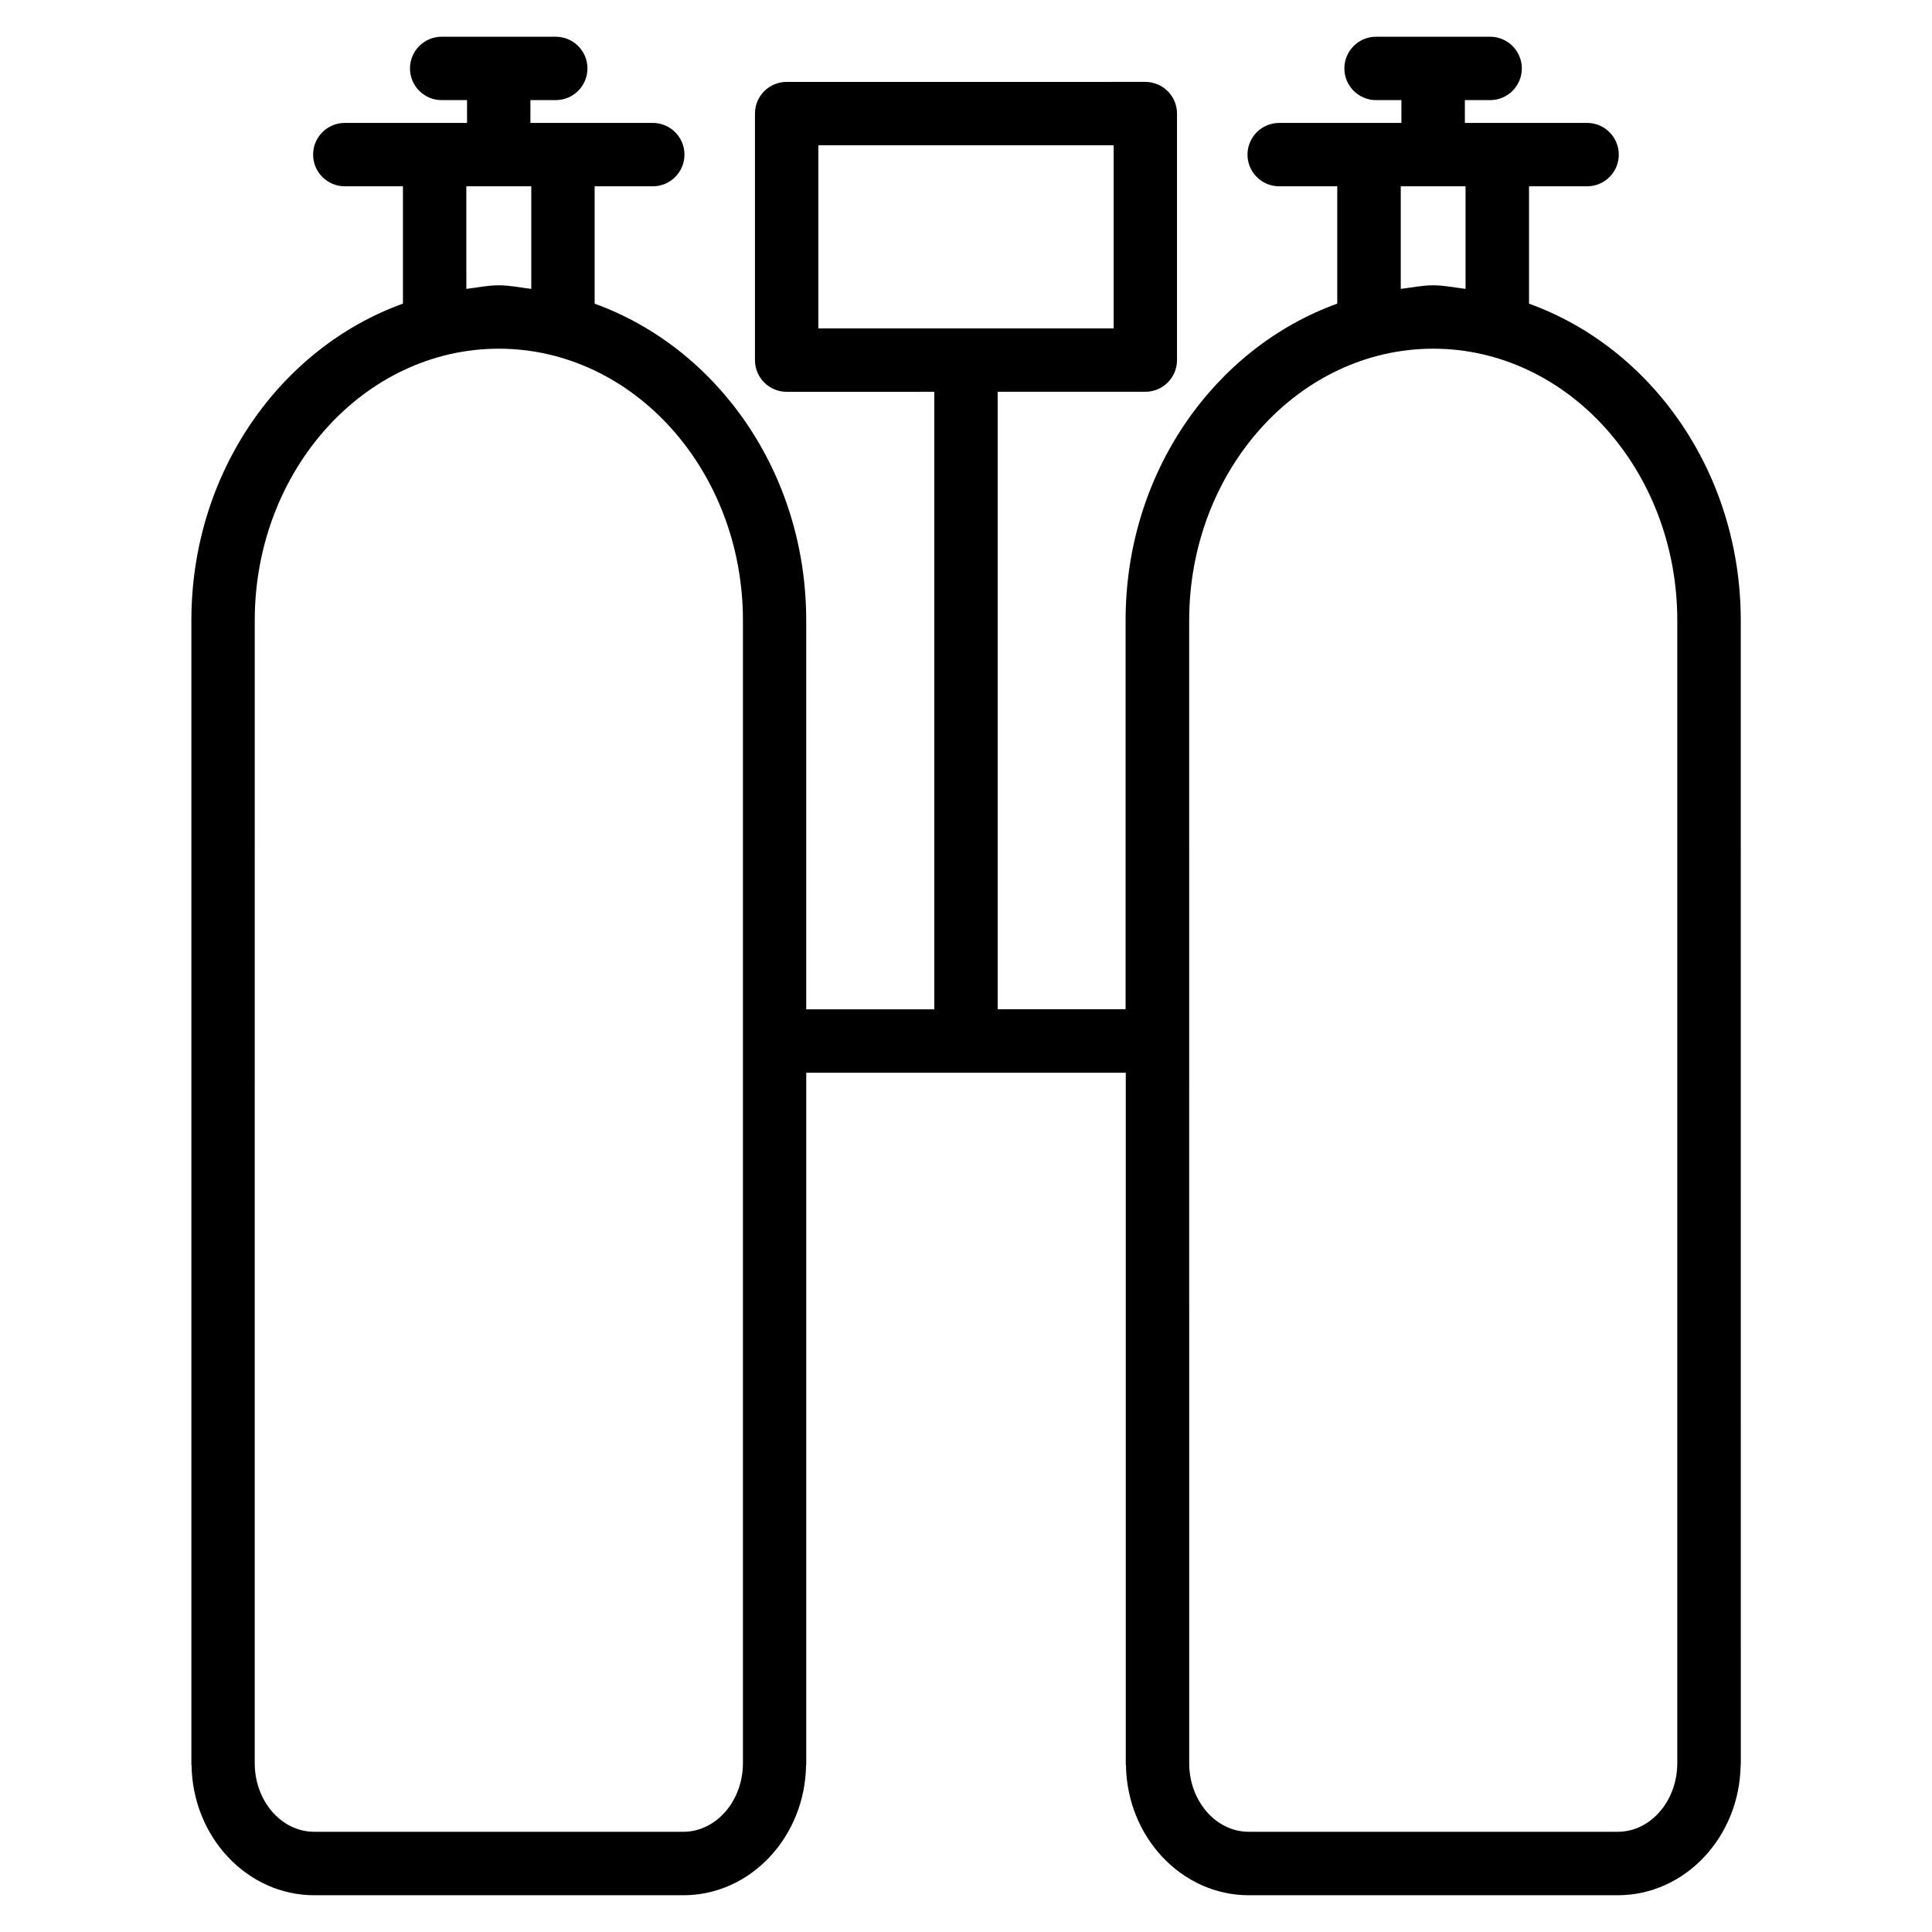 <?xml version="1.0" encoding="UTF-8"?>
<!-- Uploaded to: ICON Repo, www.svgrepo.com, Generator: ICON Repo Mixer Tools -->
<svg fill="#000000" width="800px" height="800px" version="1.1" viewBox="144 144 512 512" xmlns="http://www.w3.org/2000/svg">
 <path d="m549.21 224.48v-31.109h15.387c4.641 0 8.398-3.758 8.398-8.398 0-4.641-3.777-8.398-8.398-8.398h-32.391v-6.043h6.695c4.641 0 8.398-3.758 8.398-8.398s-3.777-8.398-8.398-8.398h-30.23c-4.641 0-8.398 3.758-8.398 8.398s3.777 8.398 8.398 8.398h6.719v6.047h-32.391c-4.641 0-8.398 3.758-8.398 8.398s3.777 8.398 8.398 8.398h15.387v31.09c-32.453 11.715-56.09 44.691-56.09 83.926v103.07l-33.902-0.004v-163.63h39.129c4.641 0 8.398-3.758 8.398-8.398v-65.328c0-4.641-3.777-8.398-8.398-8.398l-95.051 0.004c-4.641 0-8.398 3.758-8.398 8.398v65.328c0 4.641 3.758 8.398 8.398 8.398l39.129-0.004v163.65h-33.945v-103.07c0-39.234-23.637-72.211-56.07-83.926v-31.109h15.406c4.641 0 8.398-3.758 8.398-8.398 0-4.641-3.758-8.398-8.398-8.398h-32.43v-6.043h6.719c4.641 0 8.398-3.758 8.398-8.398s-3.758-8.398-8.398-8.398h-30.23c-4.641 0-8.398 3.758-8.398 8.398s3.758 8.398 8.398 8.398h6.719v6.047l-32.391-0.004c-4.641 0-8.398 3.758-8.398 8.398 0 4.641 3.758 8.398 8.398 8.398h15.406v31.09c-32.453 11.711-56.066 44.711-56.066 83.945v303.34h0.043c0.25 19.062 14.715 34.512 32.516 34.512h97.824c17.801 0 32.266-15.449 32.516-34.512h0.043v-183.45h84.684v183.45h0.043c0.25 19.062 14.738 34.512 32.539 34.512h97.801c17.82 0 32.309-15.449 32.559-34.512h0.043l-0.008-303.34c-0.02-39.234-23.656-72.234-56.109-83.926zm-188.34-41.984h78.258v48.535h-78.258zm-93.289 10.875h17.215v27.184c-2.875-0.336-5.668-0.945-8.605-0.945s-5.731 0.609-8.605 0.945zm57.516 436.07h-97.824c-8.711 0-15.766-8.164-15.766-18.18l0.004-302.85c0-39.695 29.012-72.004 64.676-72.004s64.699 32.309 64.699 72.004v302.85c-0.023 10.016-7.098 18.18-15.789 18.18zm190.12-436.07h17.172v27.184c-2.856-0.336-5.648-0.945-8.586-0.945s-5.731 0.609-8.586 0.945zm57.5 436.07h-97.801c-8.691 0-15.766-8.164-15.766-18.18l-0.004-302.85c0-39.695 29.012-72.004 64.676-72.004s64.676 32.309 64.676 72.004v302.85c-0.02 10.016-7.07 18.18-15.781 18.18z"/>
</svg>
